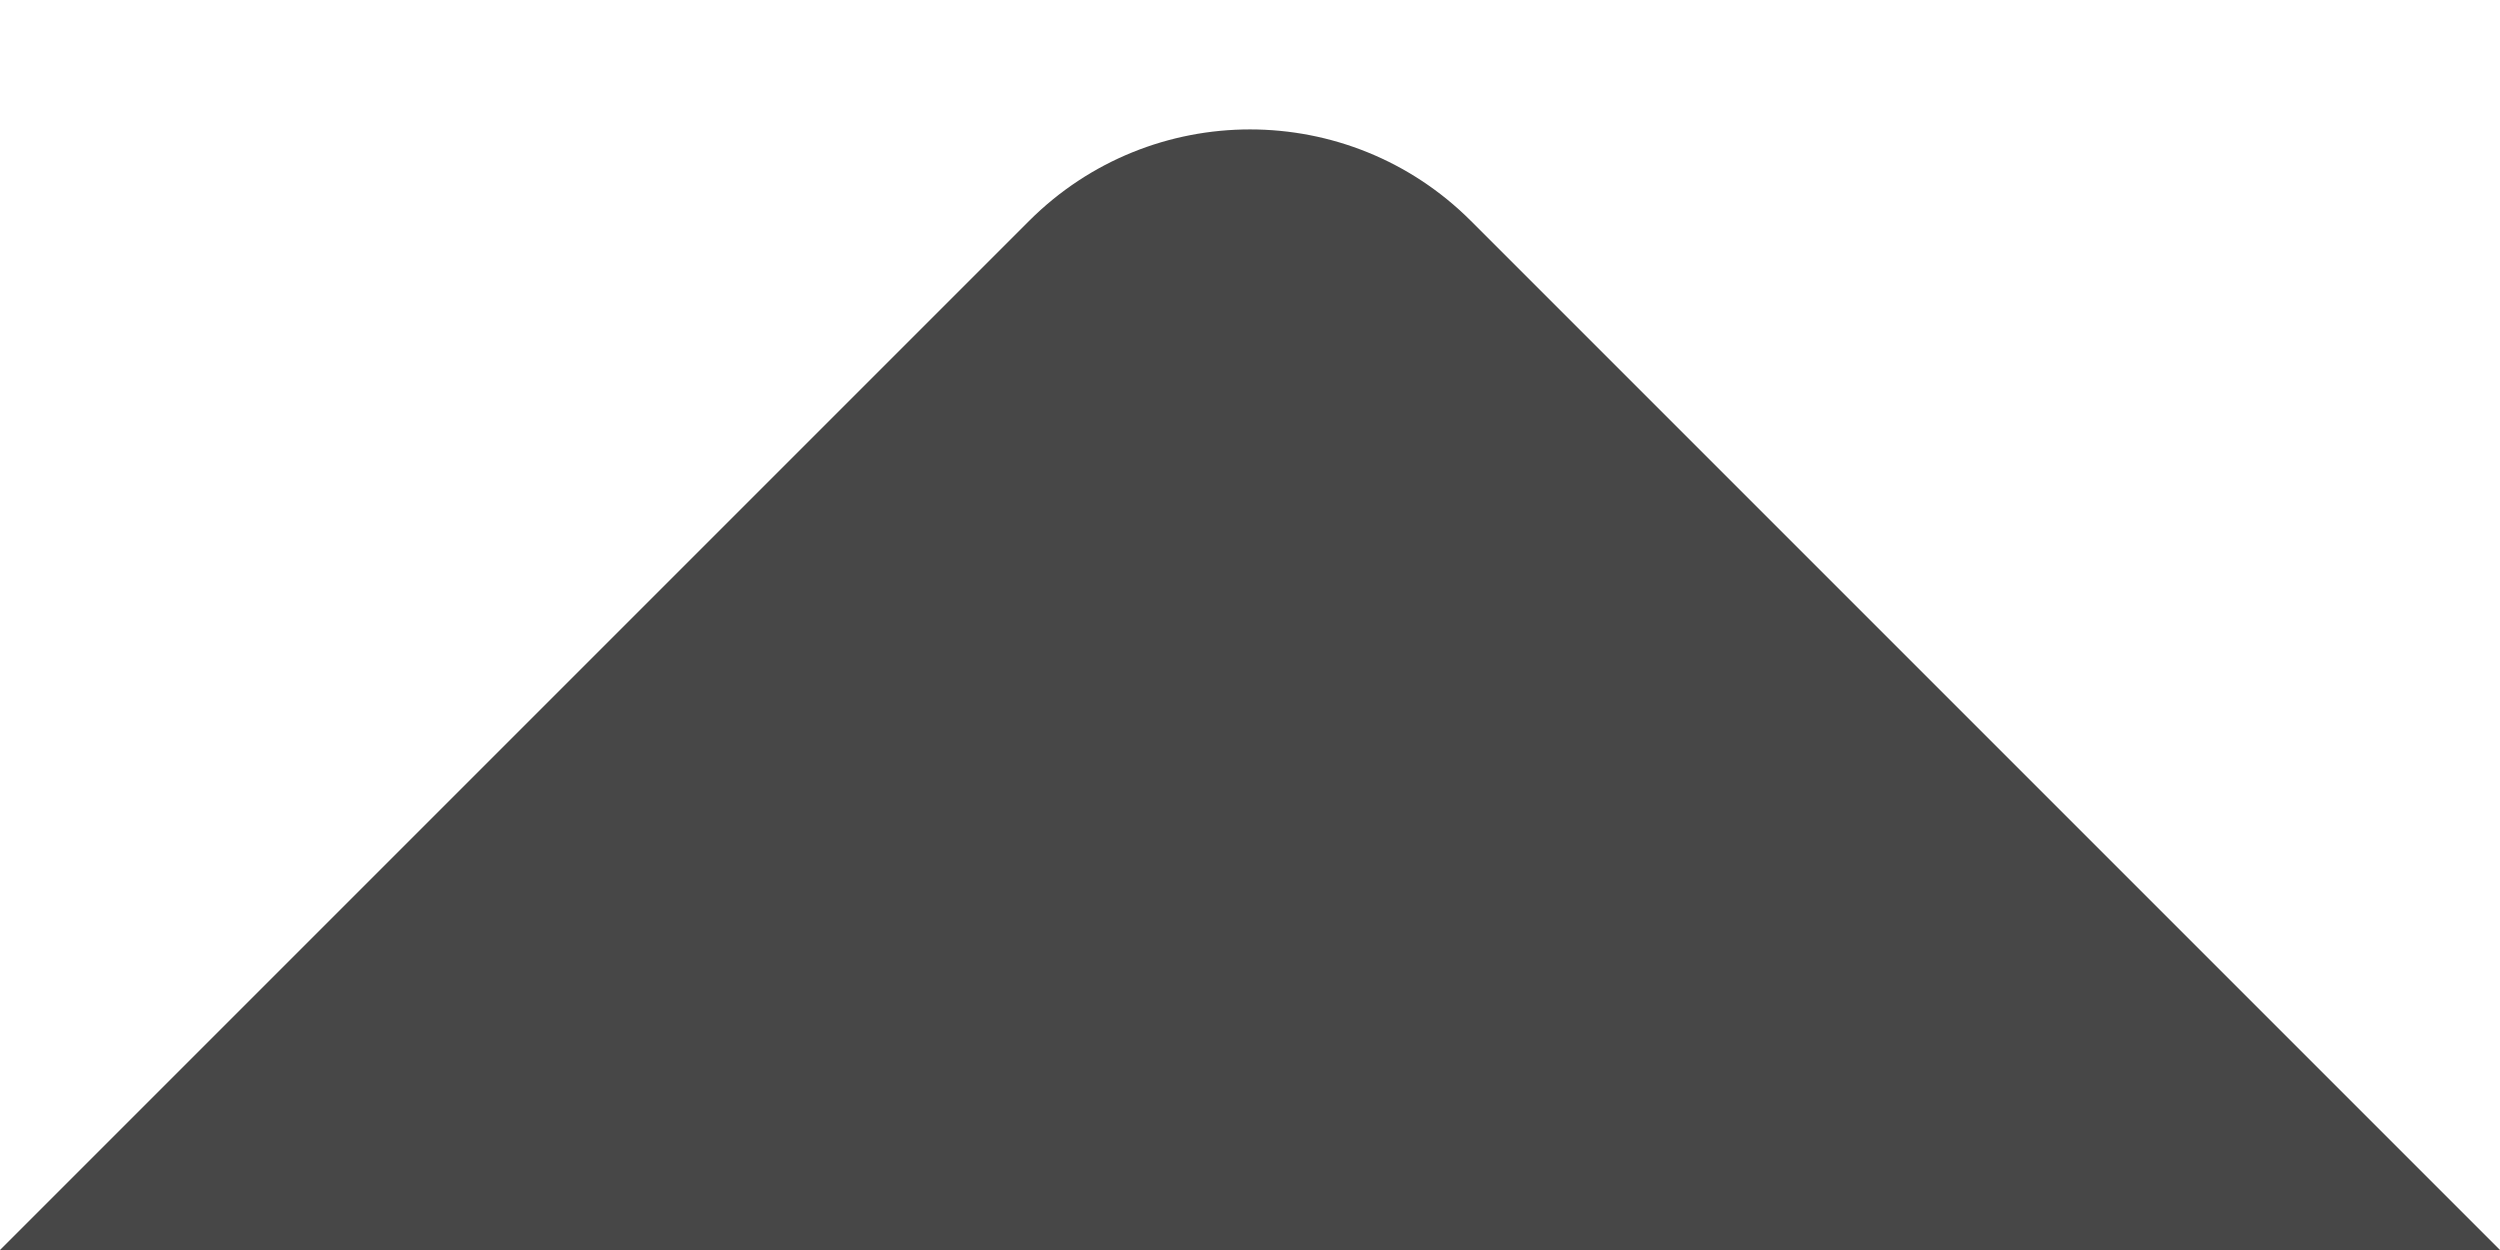 <svg width="16" height="8" viewBox="0 0 16 8" fill="none" xmlns="http://www.w3.org/2000/svg">
<path id="Pointer" fill-rule="evenodd" clip-rule="evenodd" d="M0 8L16 8L9.414 1.414C8.633 0.633 7.367 0.633 6.586 1.414L0 8Z" fill="#474747"/>
</svg>
